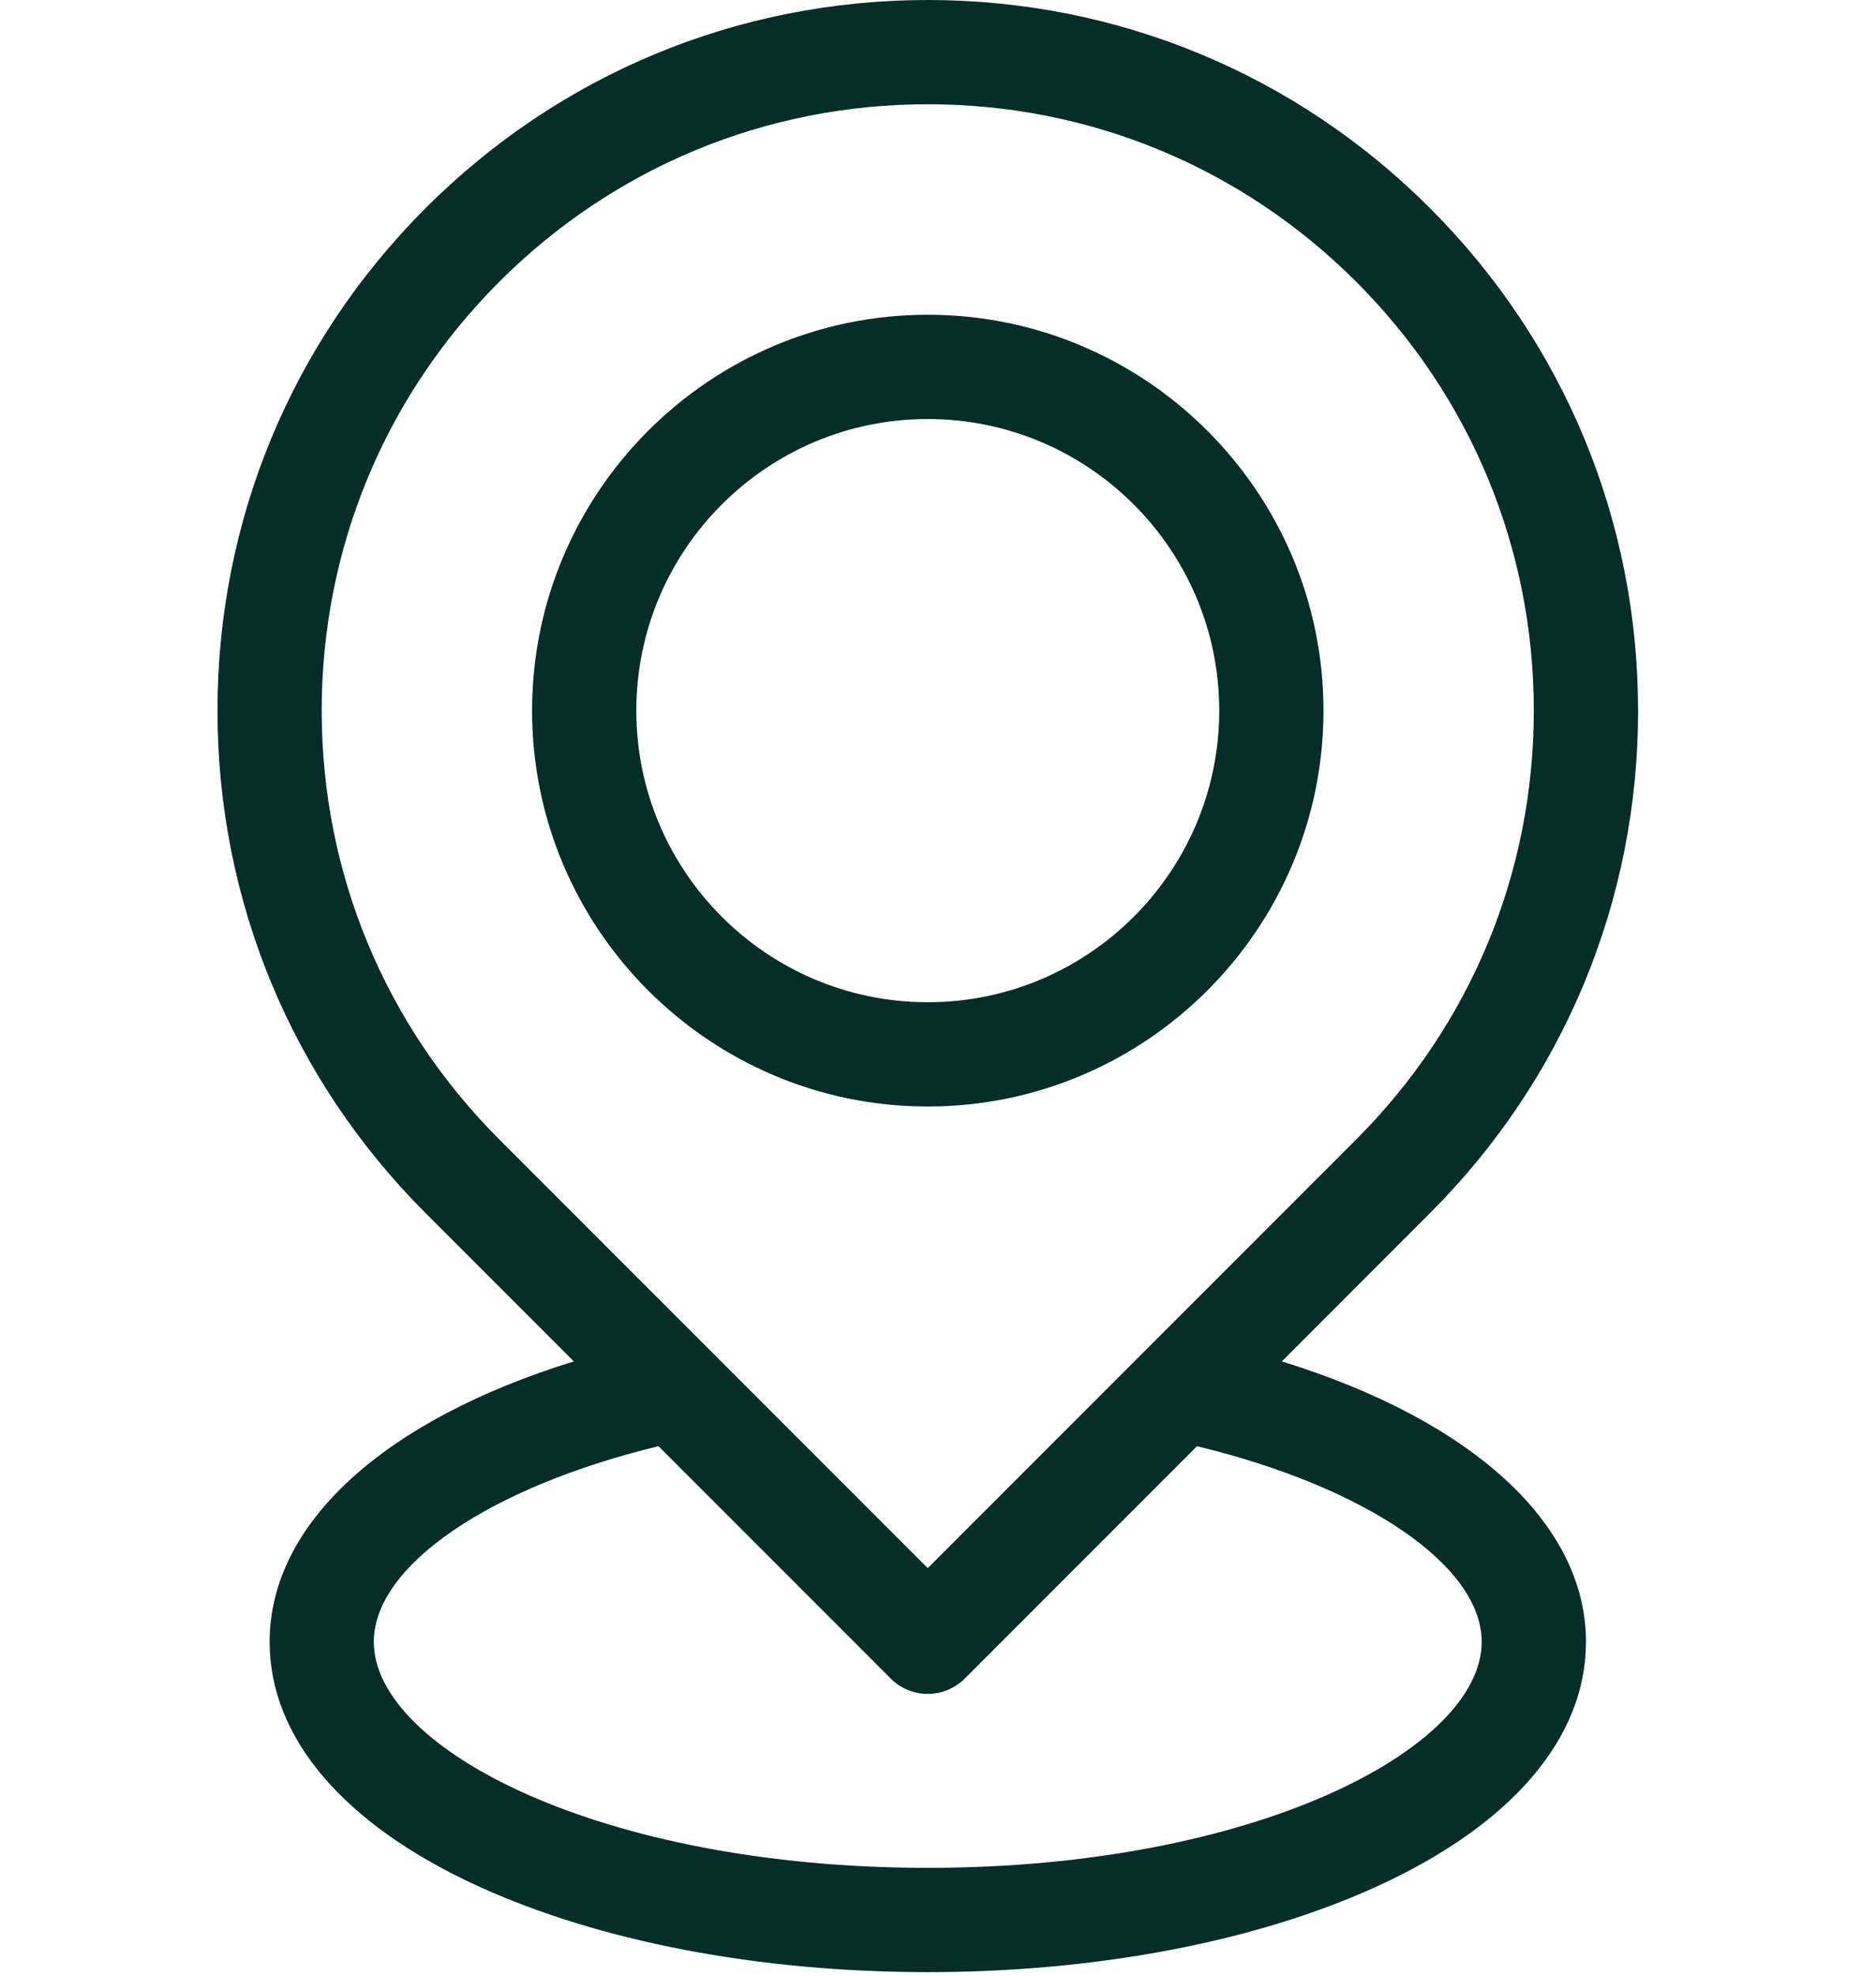 <svg width="38" height="40" viewBox="0 0 54 74" fill="none" xmlns="http://www.w3.org/2000/svg">
<path d="M53.234 26.617C53.234 19.508 50.464 12.824 45.437 7.797C40.41 2.77 33.726 0 26.617 0C19.508 0 12.824 2.769 7.797 7.797C2.77 12.824 0 19.508 0 26.617C0 33.726 2.769 40.41 7.797 45.437L13.352 50.992C6.238 53.191 1.954 57.066 1.954 61.496C1.954 65.085 4.719 68.332 9.743 70.636C14.282 72.718 20.274 73.867 26.618 73.867C32.958 73.867 38.954 72.718 43.493 70.636C48.516 68.332 51.282 65.085 51.282 61.496C51.282 57.066 46.997 53.191 39.884 50.992L45.438 45.437C50.466 40.41 53.235 33.726 53.235 26.617H53.234ZM47.374 61.496C47.374 65.5 38.851 69.961 26.616 69.961C14.382 69.961 5.858 65.5 5.858 61.496C5.858 58.644 10.194 55.699 16.526 54.168L25.233 62.875C25.616 63.258 26.116 63.445 26.616 63.445C27.116 63.445 27.616 63.254 27.999 62.875L36.706 54.168C43.038 55.699 47.374 58.644 47.374 61.496ZM34.729 50.621L26.616 58.734L10.557 42.675C6.268 38.386 3.905 32.683 3.905 26.616C3.905 20.549 6.268 14.846 10.557 10.557C14.846 6.268 20.549 3.905 26.616 3.905C32.683 3.905 38.386 6.268 42.675 10.557C46.964 14.846 49.327 20.549 49.327 26.616C49.327 32.683 46.964 38.386 42.675 42.675L34.729 50.621Z" fill="#042E26"/>
<path d="M26.617 11.789C18.441 11.789 11.789 18.441 11.789 26.617C11.789 34.793 18.441 41.445 26.617 41.445C34.793 41.445 41.445 34.792 41.445 26.617C41.445 18.441 34.793 11.789 26.617 11.789ZM26.617 37.539C20.594 37.539 15.695 32.64 15.695 26.617C15.695 20.593 20.593 15.695 26.617 15.695C32.641 15.695 37.539 20.593 37.539 26.617C37.539 32.64 32.641 37.539 26.617 37.539Z" fill="#042E26"/>
</svg>
